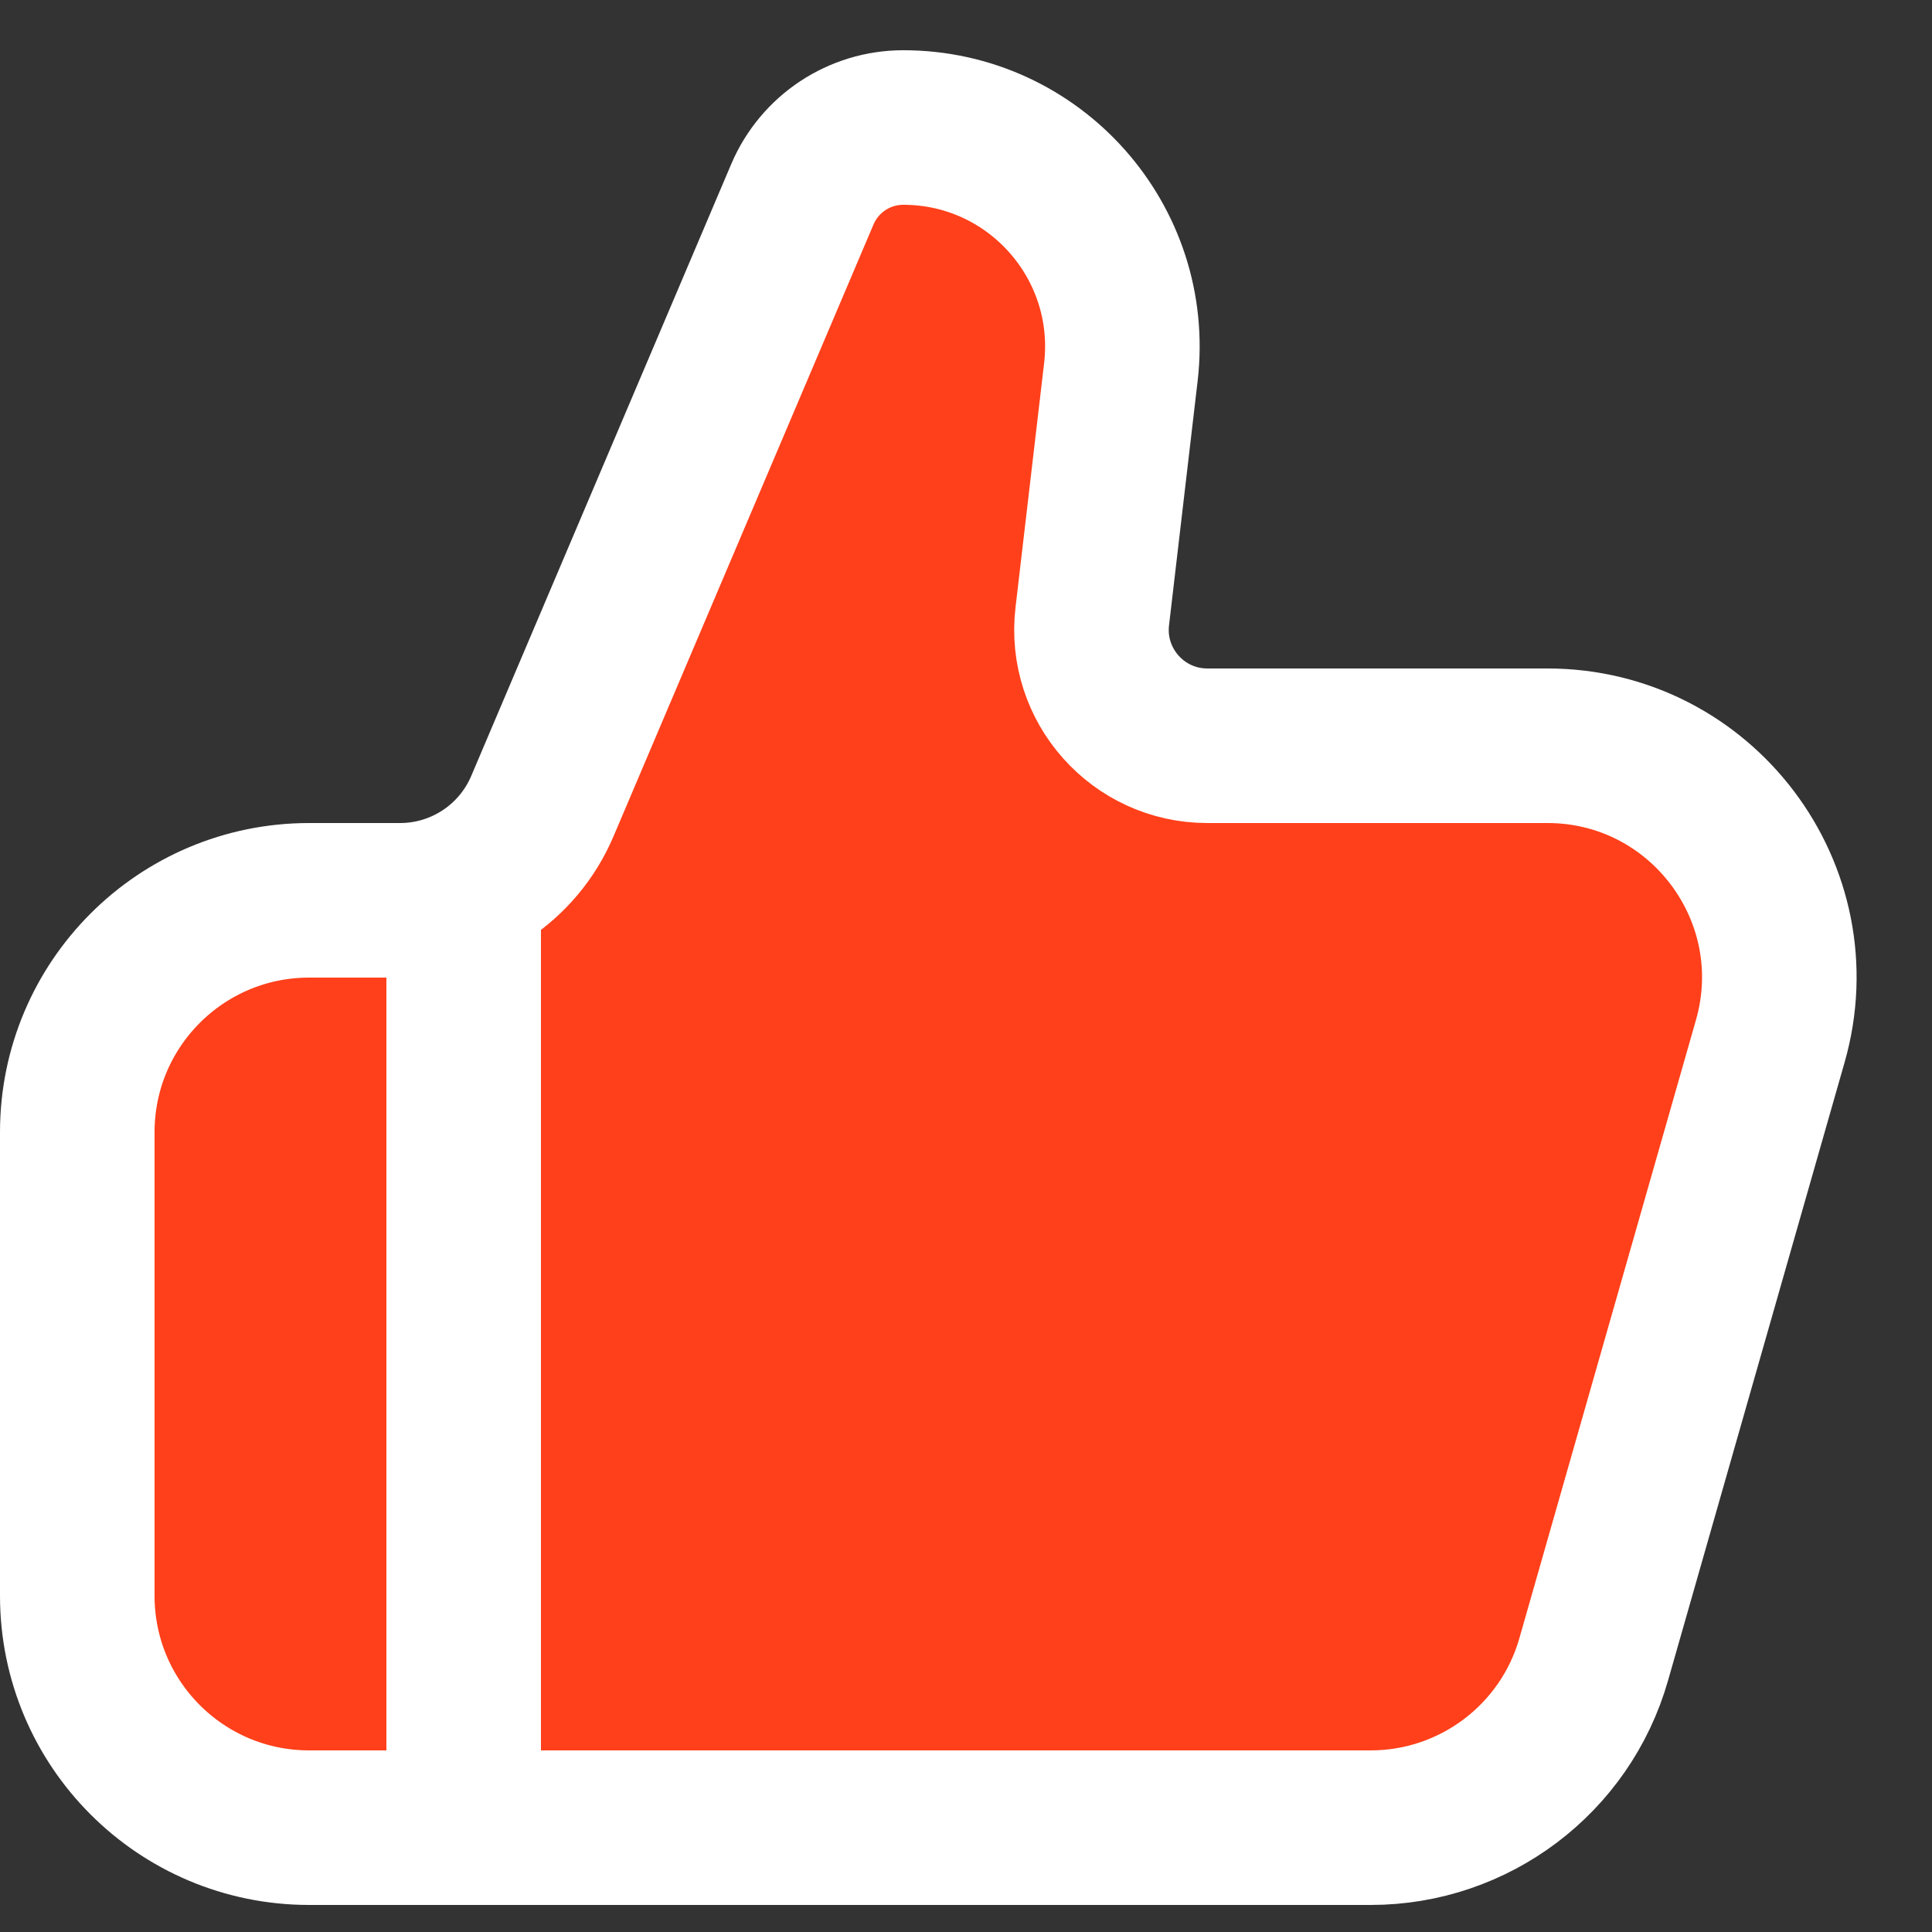 <svg width="25" height="25" viewBox="0 0 25 25" fill="none" xmlns="http://www.w3.org/2000/svg">
<rect x="0" y="0" width="25" height="25" fill="#333333" stroke="none"/>
<path d="M1 14.65C1 12.993 2.343 11.65 4 11.65H5.177C5.979 11.65 6.704 11.171 7.018 10.432L10.383 2.513C10.606 1.99 11.119 1.65 11.688 1.65C13.385 1.65 14.701 3.13 14.504 4.815L14.134 7.975C14.029 8.867 14.726 9.65 15.623 9.65H20.023C22.016 9.65 23.455 11.558 22.907 13.474L20.622 21.474C20.254 22.762 19.076 23.65 17.737 23.65H4C2.343 23.65 1 22.307 1 20.65V14.65Z" fill="#FF401A" stroke="white" stroke-width="2"/>
<path d="M6 10.65V23.65" stroke="white" stroke-width="2"/>
</svg>
